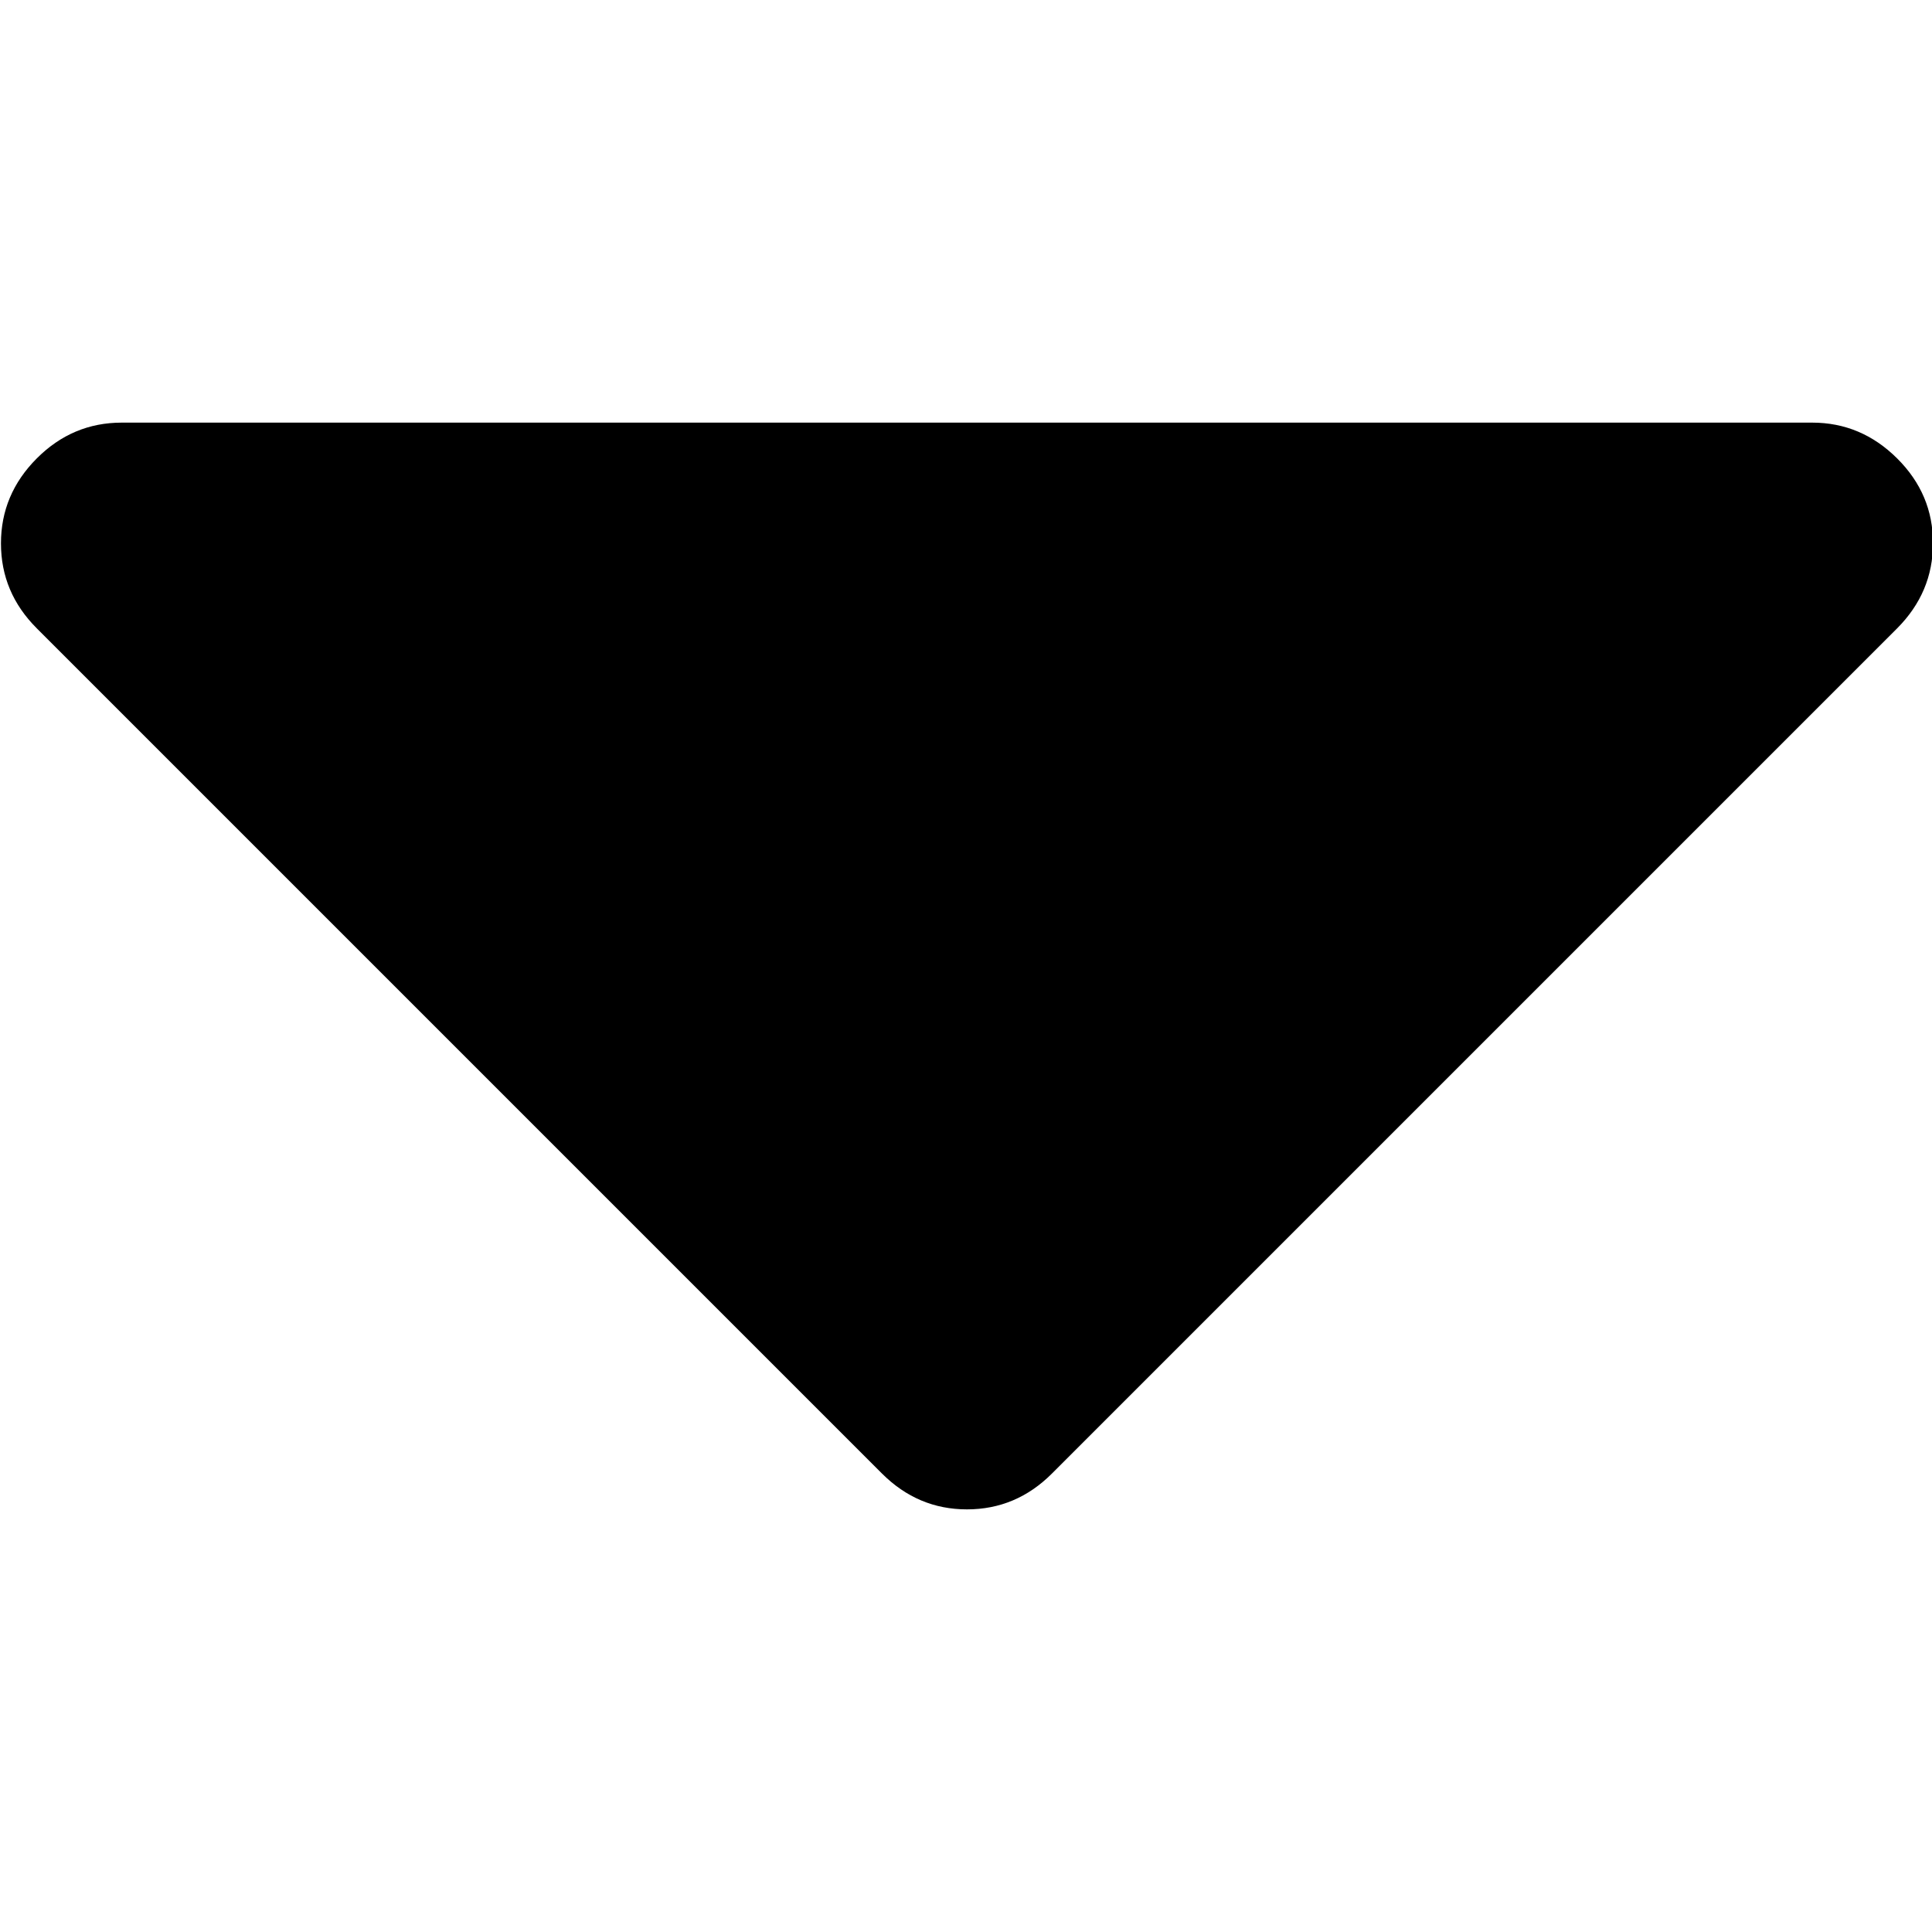 <!-- Generated by IcoMoon.io -->
<svg version="1.1" xmlns="http://www.w3.org/2000/svg" width="32" height="32" viewBox="0 0 32 32">
<title>arrow-filled</title>
<path d="M32.016 9c0 0.541-0.198 1.010-0.593 1.407 0 0-14 14-14 14-0.395 0.395-0.864 0.593-1.407 0.593s-1.011-0.198-1.407-0.593c0 0-14-14-14-14-0.396-0.396-0.593-0.864-0.593-1.407s0.198-1.011 0.593-1.407c0.395-0.396 0.864-0.593 1.407-0.593 0 0 28 0 28 0 0.541 0 1.010 0.198 1.407 0.593s0.595 0.864 0.593 1.407c0 0 0 0 0 0"></path>
</svg>
